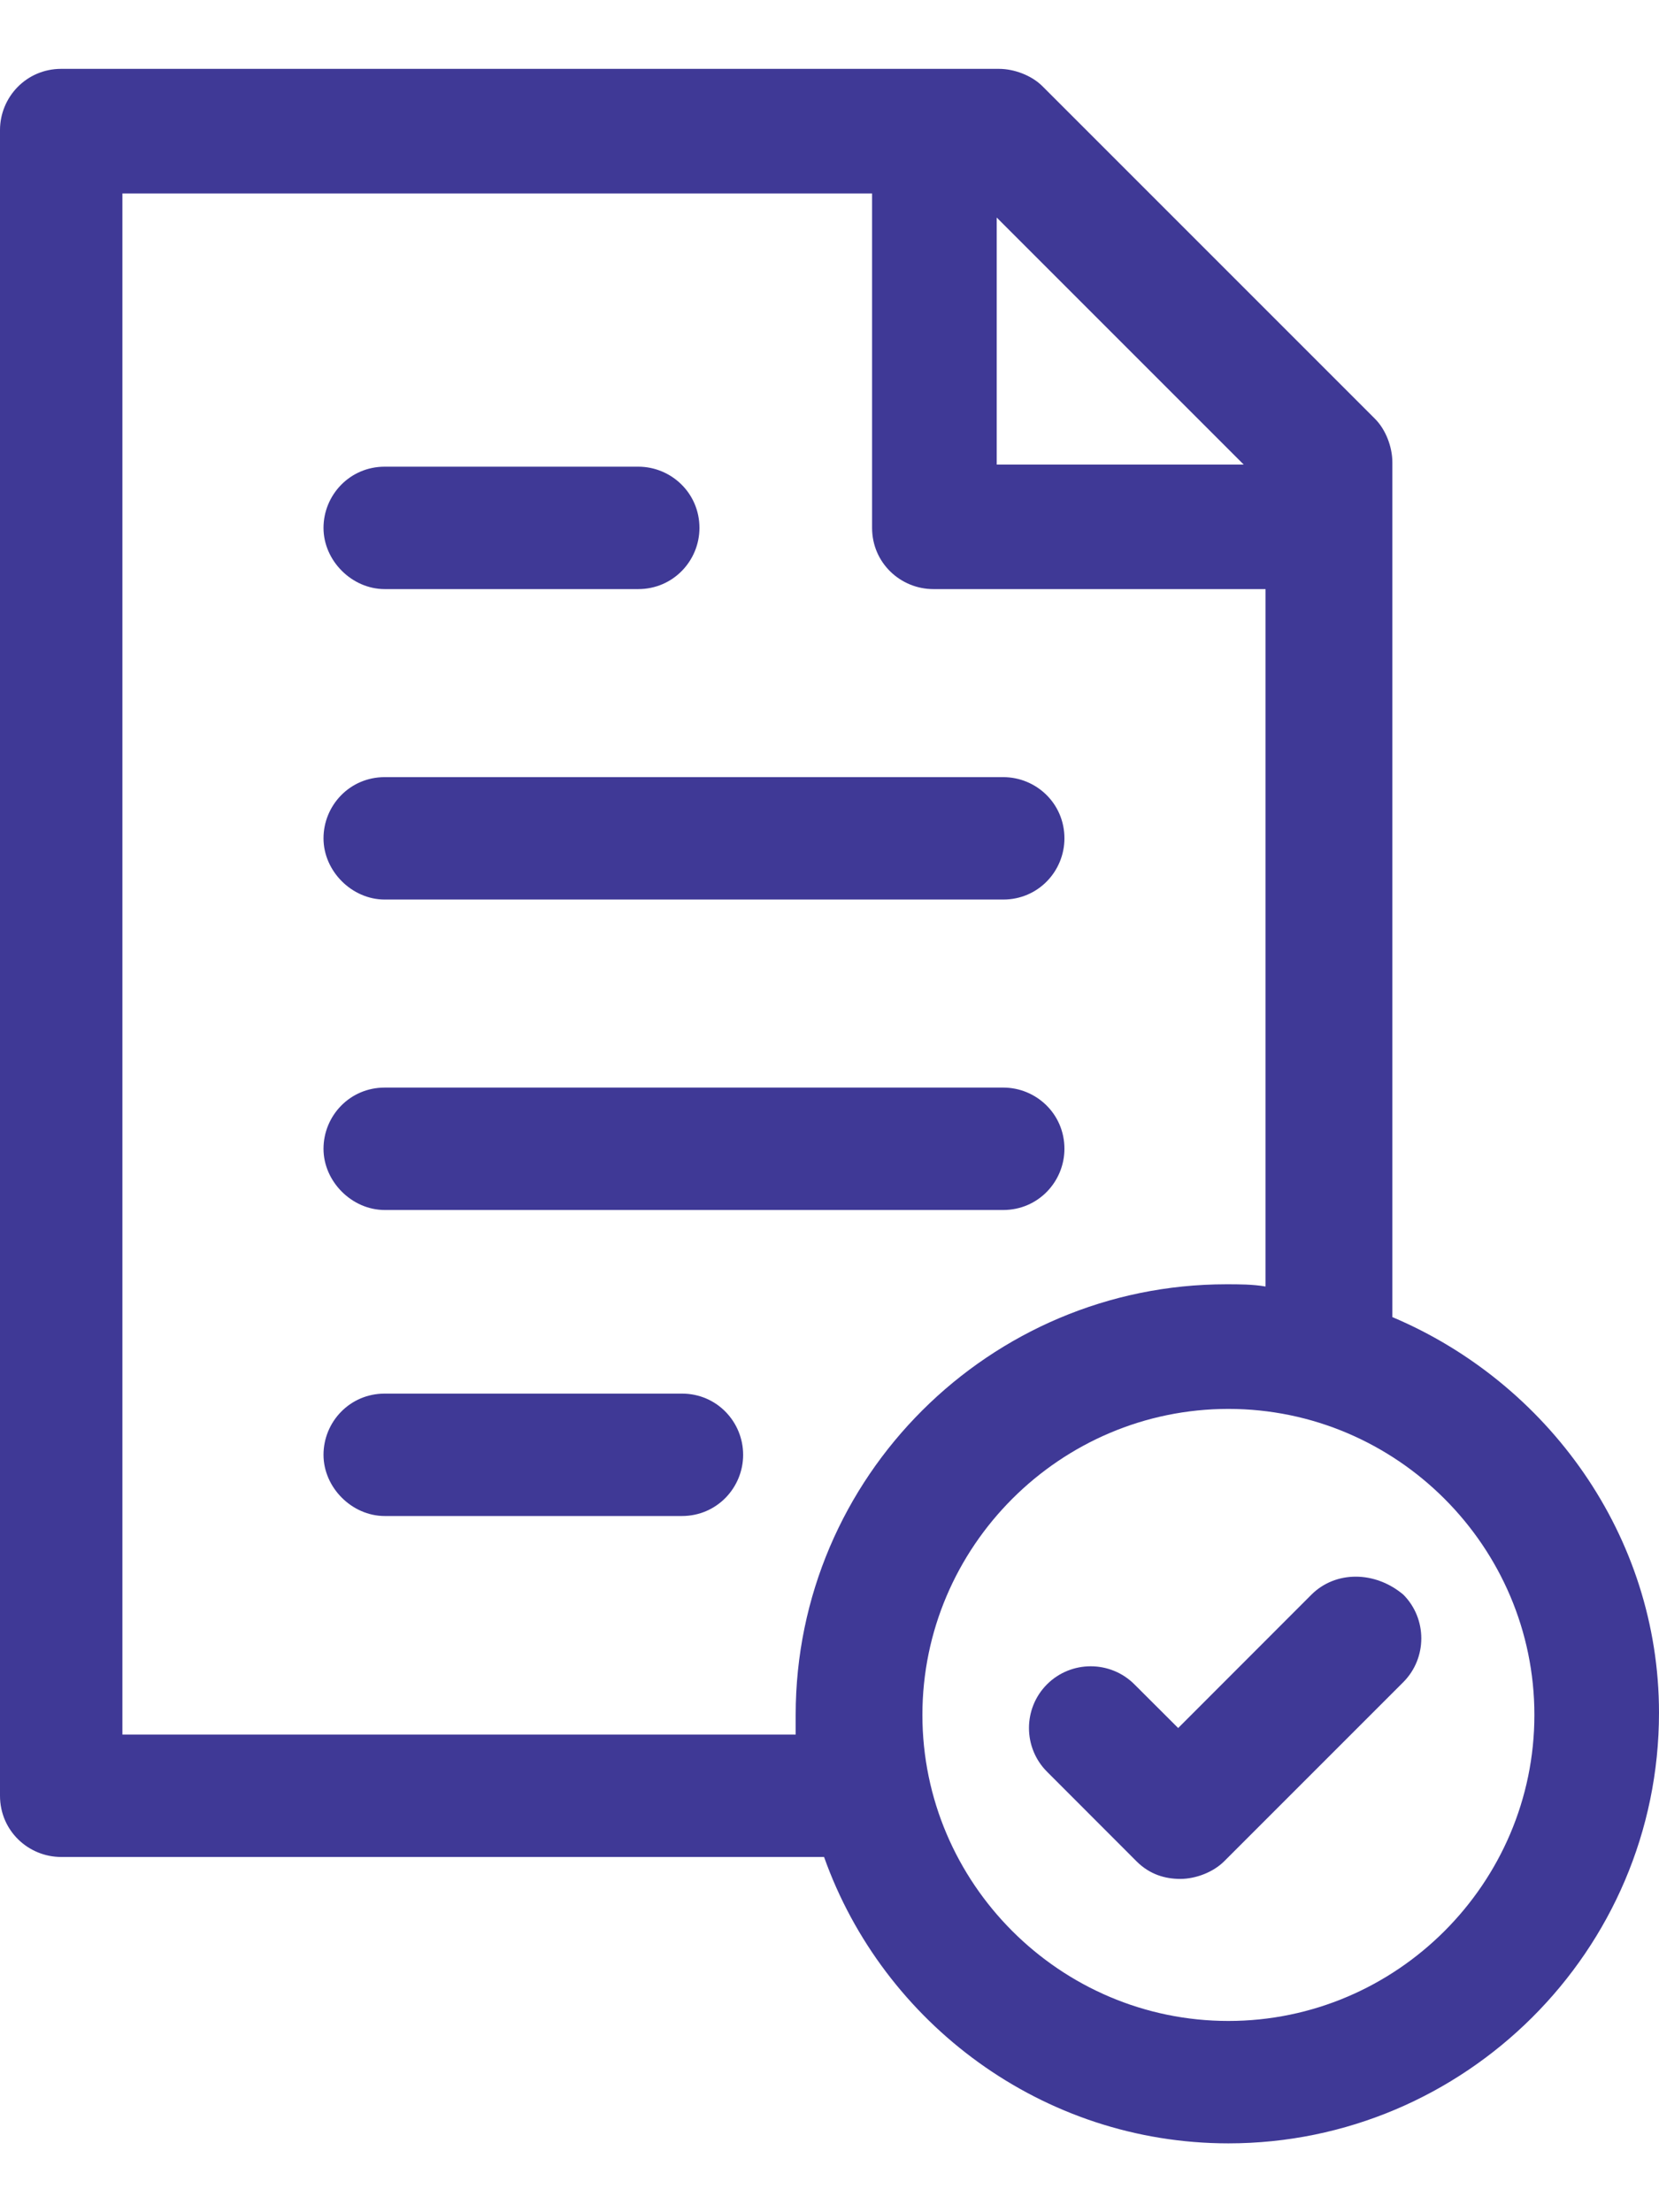 <svg width="18" height="24" viewBox="0 0 18 24" fill="none" xmlns="http://www.w3.org/2000/svg">
<path d="M7.399 15.119H4.174C3.794 15.119 3.51 15.427 3.51 15.783C3.51 16.138 3.818 16.447 4.174 16.447H7.399C7.779 16.447 8.063 16.138 8.063 15.783C8.063 15.427 7.779 15.119 7.399 15.119Z" fill="#3F3996"/>
<path d="M4.174 13.127H10.885C11.265 13.127 11.549 12.818 11.549 12.463C11.549 12.083 11.241 11.799 10.885 11.799H4.174C3.794 11.799 3.51 12.107 3.51 12.463C3.51 12.818 3.818 13.127 4.174 13.127Z" fill="#3F3996"/>
<path d="M4.174 9.759H10.885C11.265 9.759 11.549 9.451 11.549 9.095C11.549 8.715 11.241 8.431 10.885 8.431H4.174C3.794 8.431 3.51 8.739 3.51 9.095C3.51 9.451 3.818 9.759 4.174 9.759Z" fill="#3F3996"/>
<path d="M4.174 6.391H6.925C7.304 6.391 7.589 6.083 7.589 5.727C7.589 5.348 7.281 5.063 6.925 5.063H4.174C3.794 5.063 3.51 5.372 3.51 5.727C3.51 6.083 3.818 6.391 4.174 6.391Z" fill="#3F3996"/>
<path d="M15.107 14.289V5.016C15.107 4.85 15.036 4.66 14.917 4.542L11.312 0.937C11.194 0.818 11.004 0.747 10.838 0.747H0.664C0.285 0.747 0 1.055 0 1.411V19.482C0 19.862 0.308 20.146 0.664 20.146H8.941C9.581 21.949 11.312 23.253 13.328 23.253C15.889 23.253 18 21.166 18 18.581C18 16.66 16.79 15 15.107 14.289L15.107 14.289ZM10.814 2.36L13.494 5.04H10.814V2.36ZM1.328 18.818V2.099H9.462V5.727C9.462 6.107 9.771 6.391 10.127 6.391H13.731V13.957C13.589 13.933 13.447 13.933 13.305 13.933C10.743 13.933 8.633 16.02 8.633 18.605V18.818L1.328 18.818ZM13.328 21.925C11.502 21.925 10.008 20.431 10.008 18.605C10.008 16.779 11.502 15.285 13.328 15.285C15.154 15.285 16.648 16.779 16.648 18.605C16.648 20.431 15.154 21.925 13.328 21.925Z" fill="#3F3996"/>
<path d="M14.229 17.3L12.783 18.747L12.308 18.273C12.047 18.012 11.621 18.012 11.36 18.273C11.099 18.534 11.099 18.96 11.36 19.221L12.332 20.194C12.475 20.336 12.641 20.384 12.806 20.384C12.973 20.384 13.162 20.312 13.281 20.194L15.226 18.249C15.486 17.988 15.486 17.561 15.226 17.3C14.917 17.04 14.49 17.04 14.229 17.3H14.229Z" fill="#3F3996"/>
</svg>
